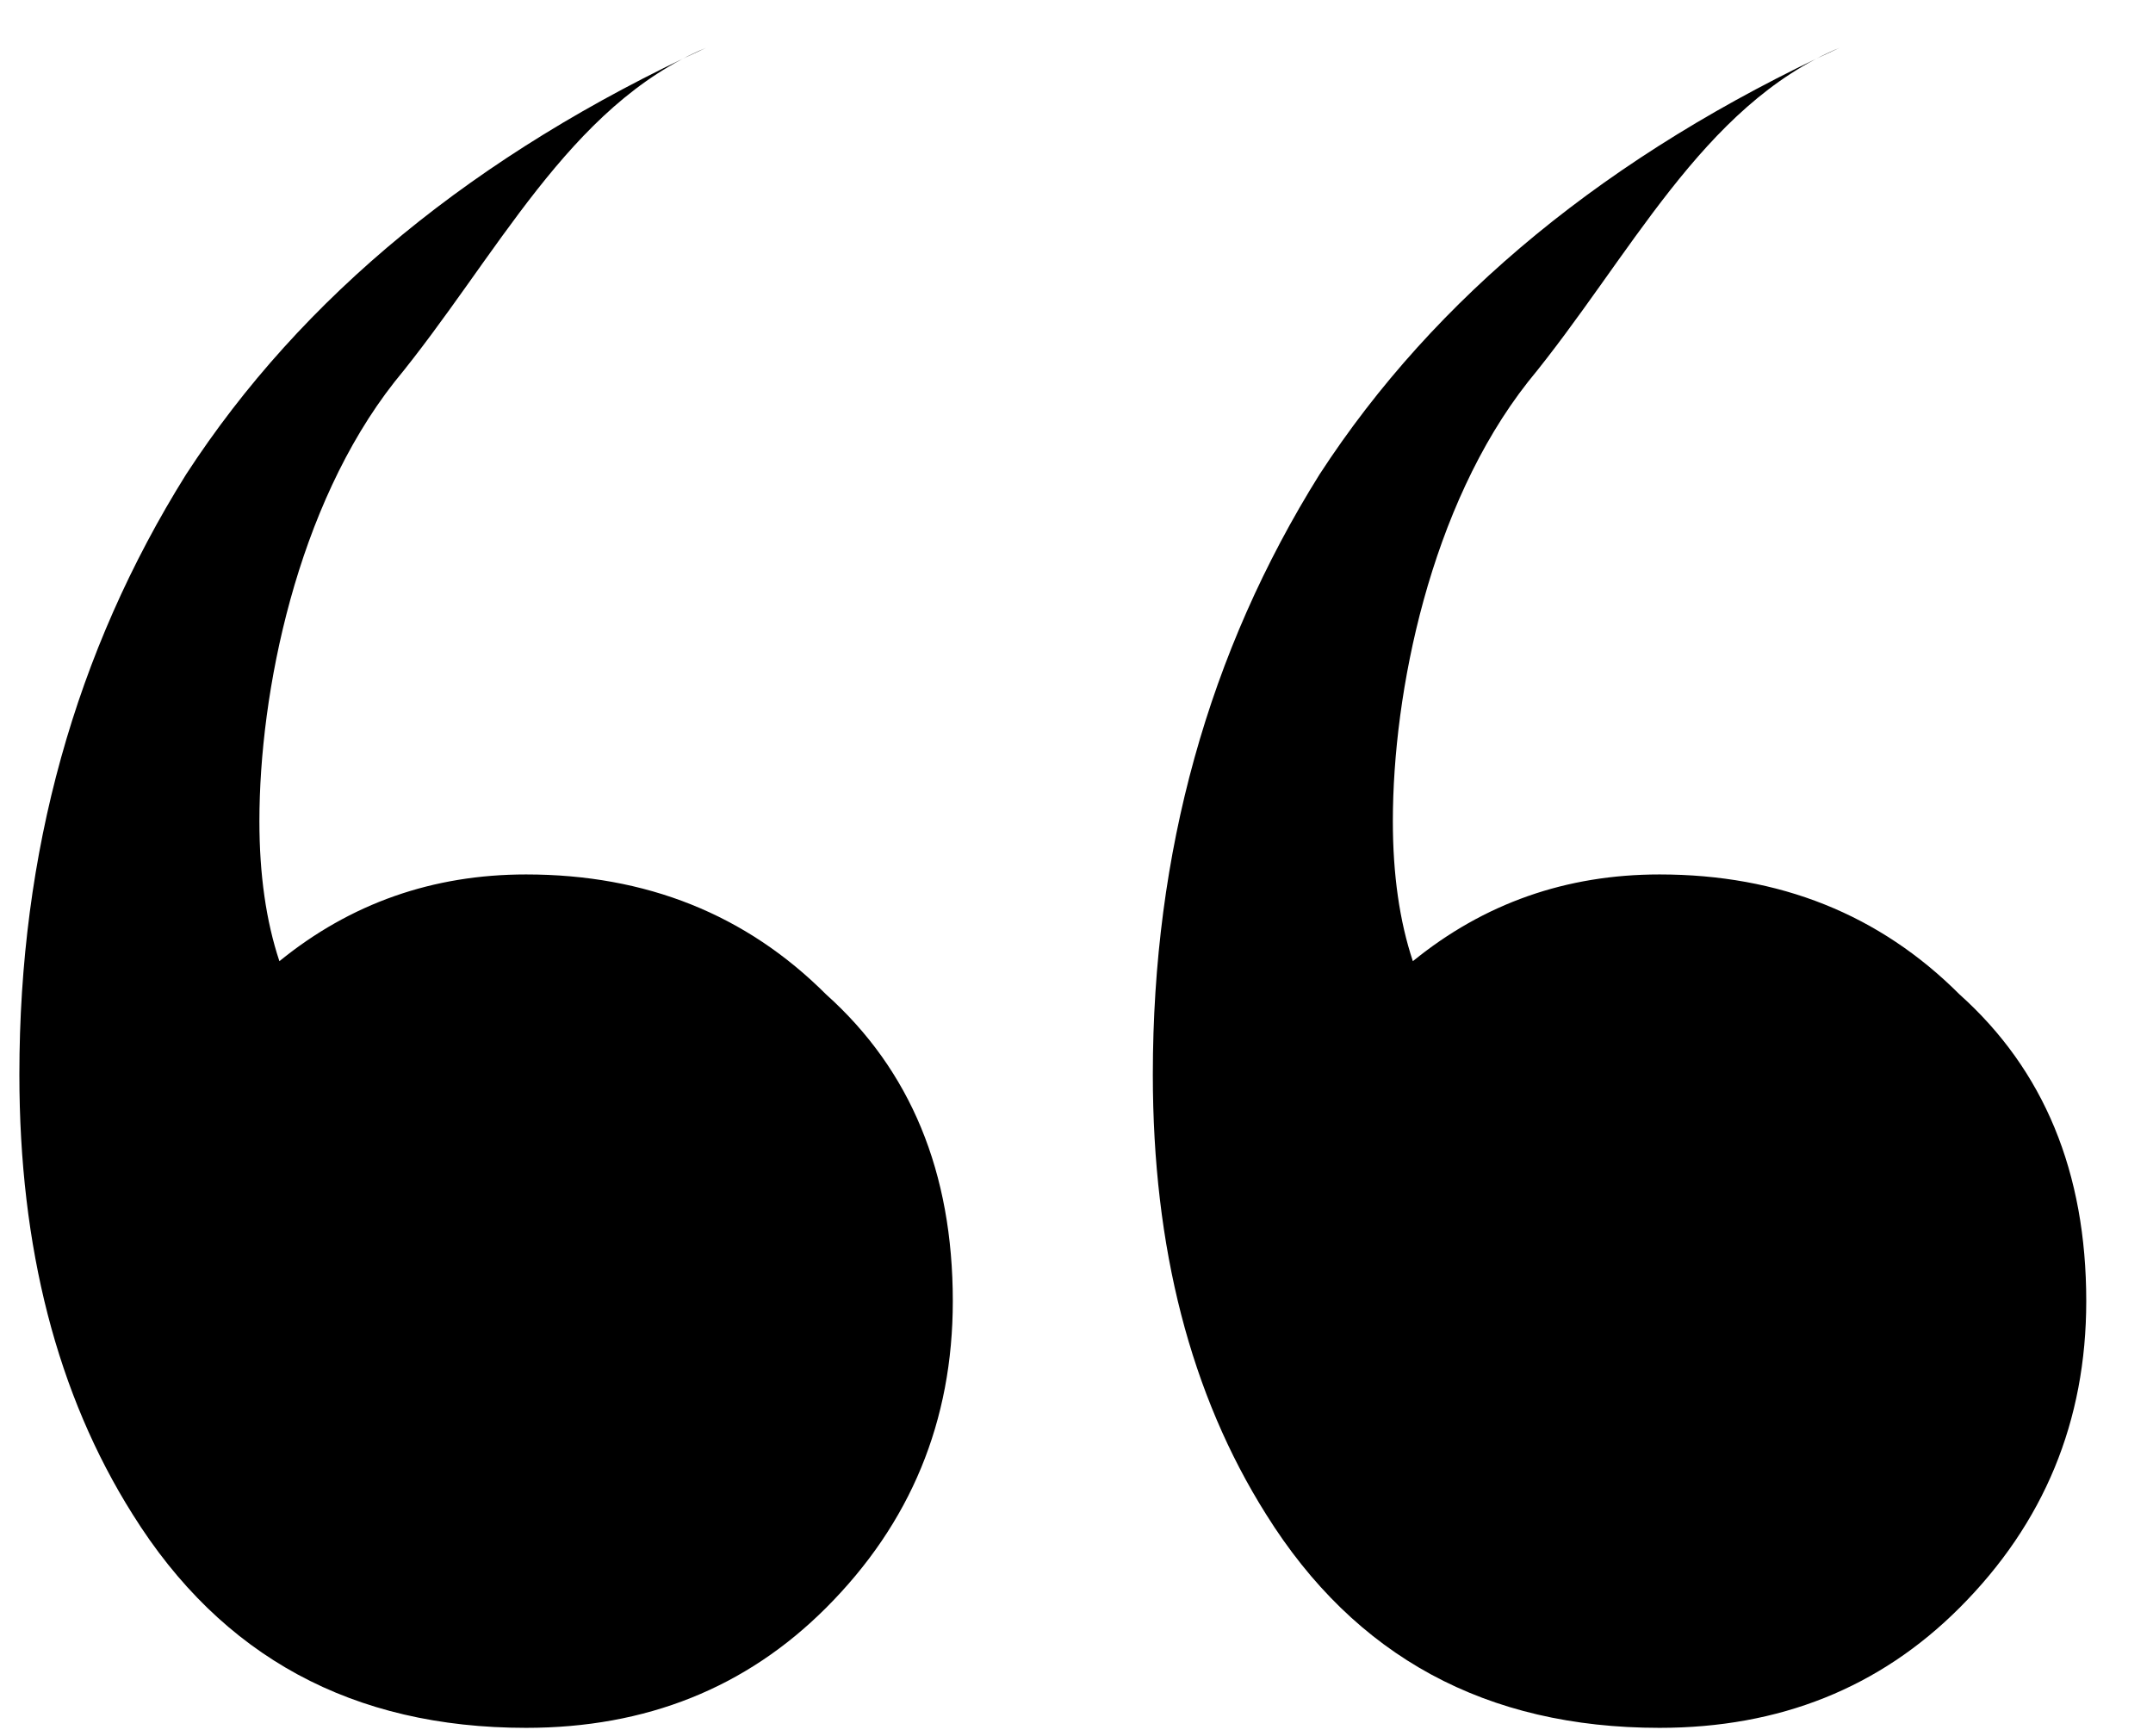<?xml version="1.0" encoding="UTF-8"?> <svg xmlns="http://www.w3.org/2000/svg" width="31" height="25" viewBox="0 0 31 25" fill="none"> <path d="M23.895 24.881C21.399 24.881 19.511 23.857 18.231 21.808C17.143 20.081 16.599 17.968 16.599 15.473C16.599 12.273 17.399 9.392 18.999 6.832C20.663 4.272 23.159 2.224 26.487 0.688C24.503 1.52 23.472 3.708 22 5.5C20.592 7.292 20.055 9.968 20.055 11.825C20.055 12.592 20.151 13.264 20.343 13.841C21.367 13.008 22.551 12.592 23.895 12.592C25.623 12.592 27.063 13.168 28.215 14.32C29.431 15.409 30.039 16.881 30.039 18.736C30.039 20.465 29.431 21.936 28.215 23.152C27.063 24.305 25.623 24.881 23.895 24.881ZM7.575 24.881C5.079 24.881 3.191 23.857 1.911 21.808C0.823 20.081 0.279 17.968 0.279 15.473C0.279 12.273 1.079 9.392 2.679 6.832C4.343 4.272 6.839 2.224 10.167 0.688C8.183 1.52 7.152 3.708 5.68 5.5C4.272 7.292 3.735 9.968 3.735 11.825C3.735 12.592 3.831 13.264 4.023 13.841C5.047 13.008 6.231 12.592 7.575 12.592C9.303 12.592 10.743 13.168 11.895 14.32C13.111 15.409 13.719 16.881 13.719 18.736C13.719 20.465 13.111 21.936 11.895 23.152C10.743 24.305 9.303 24.881 7.575 24.881Z" fill="black"></path> </svg> 